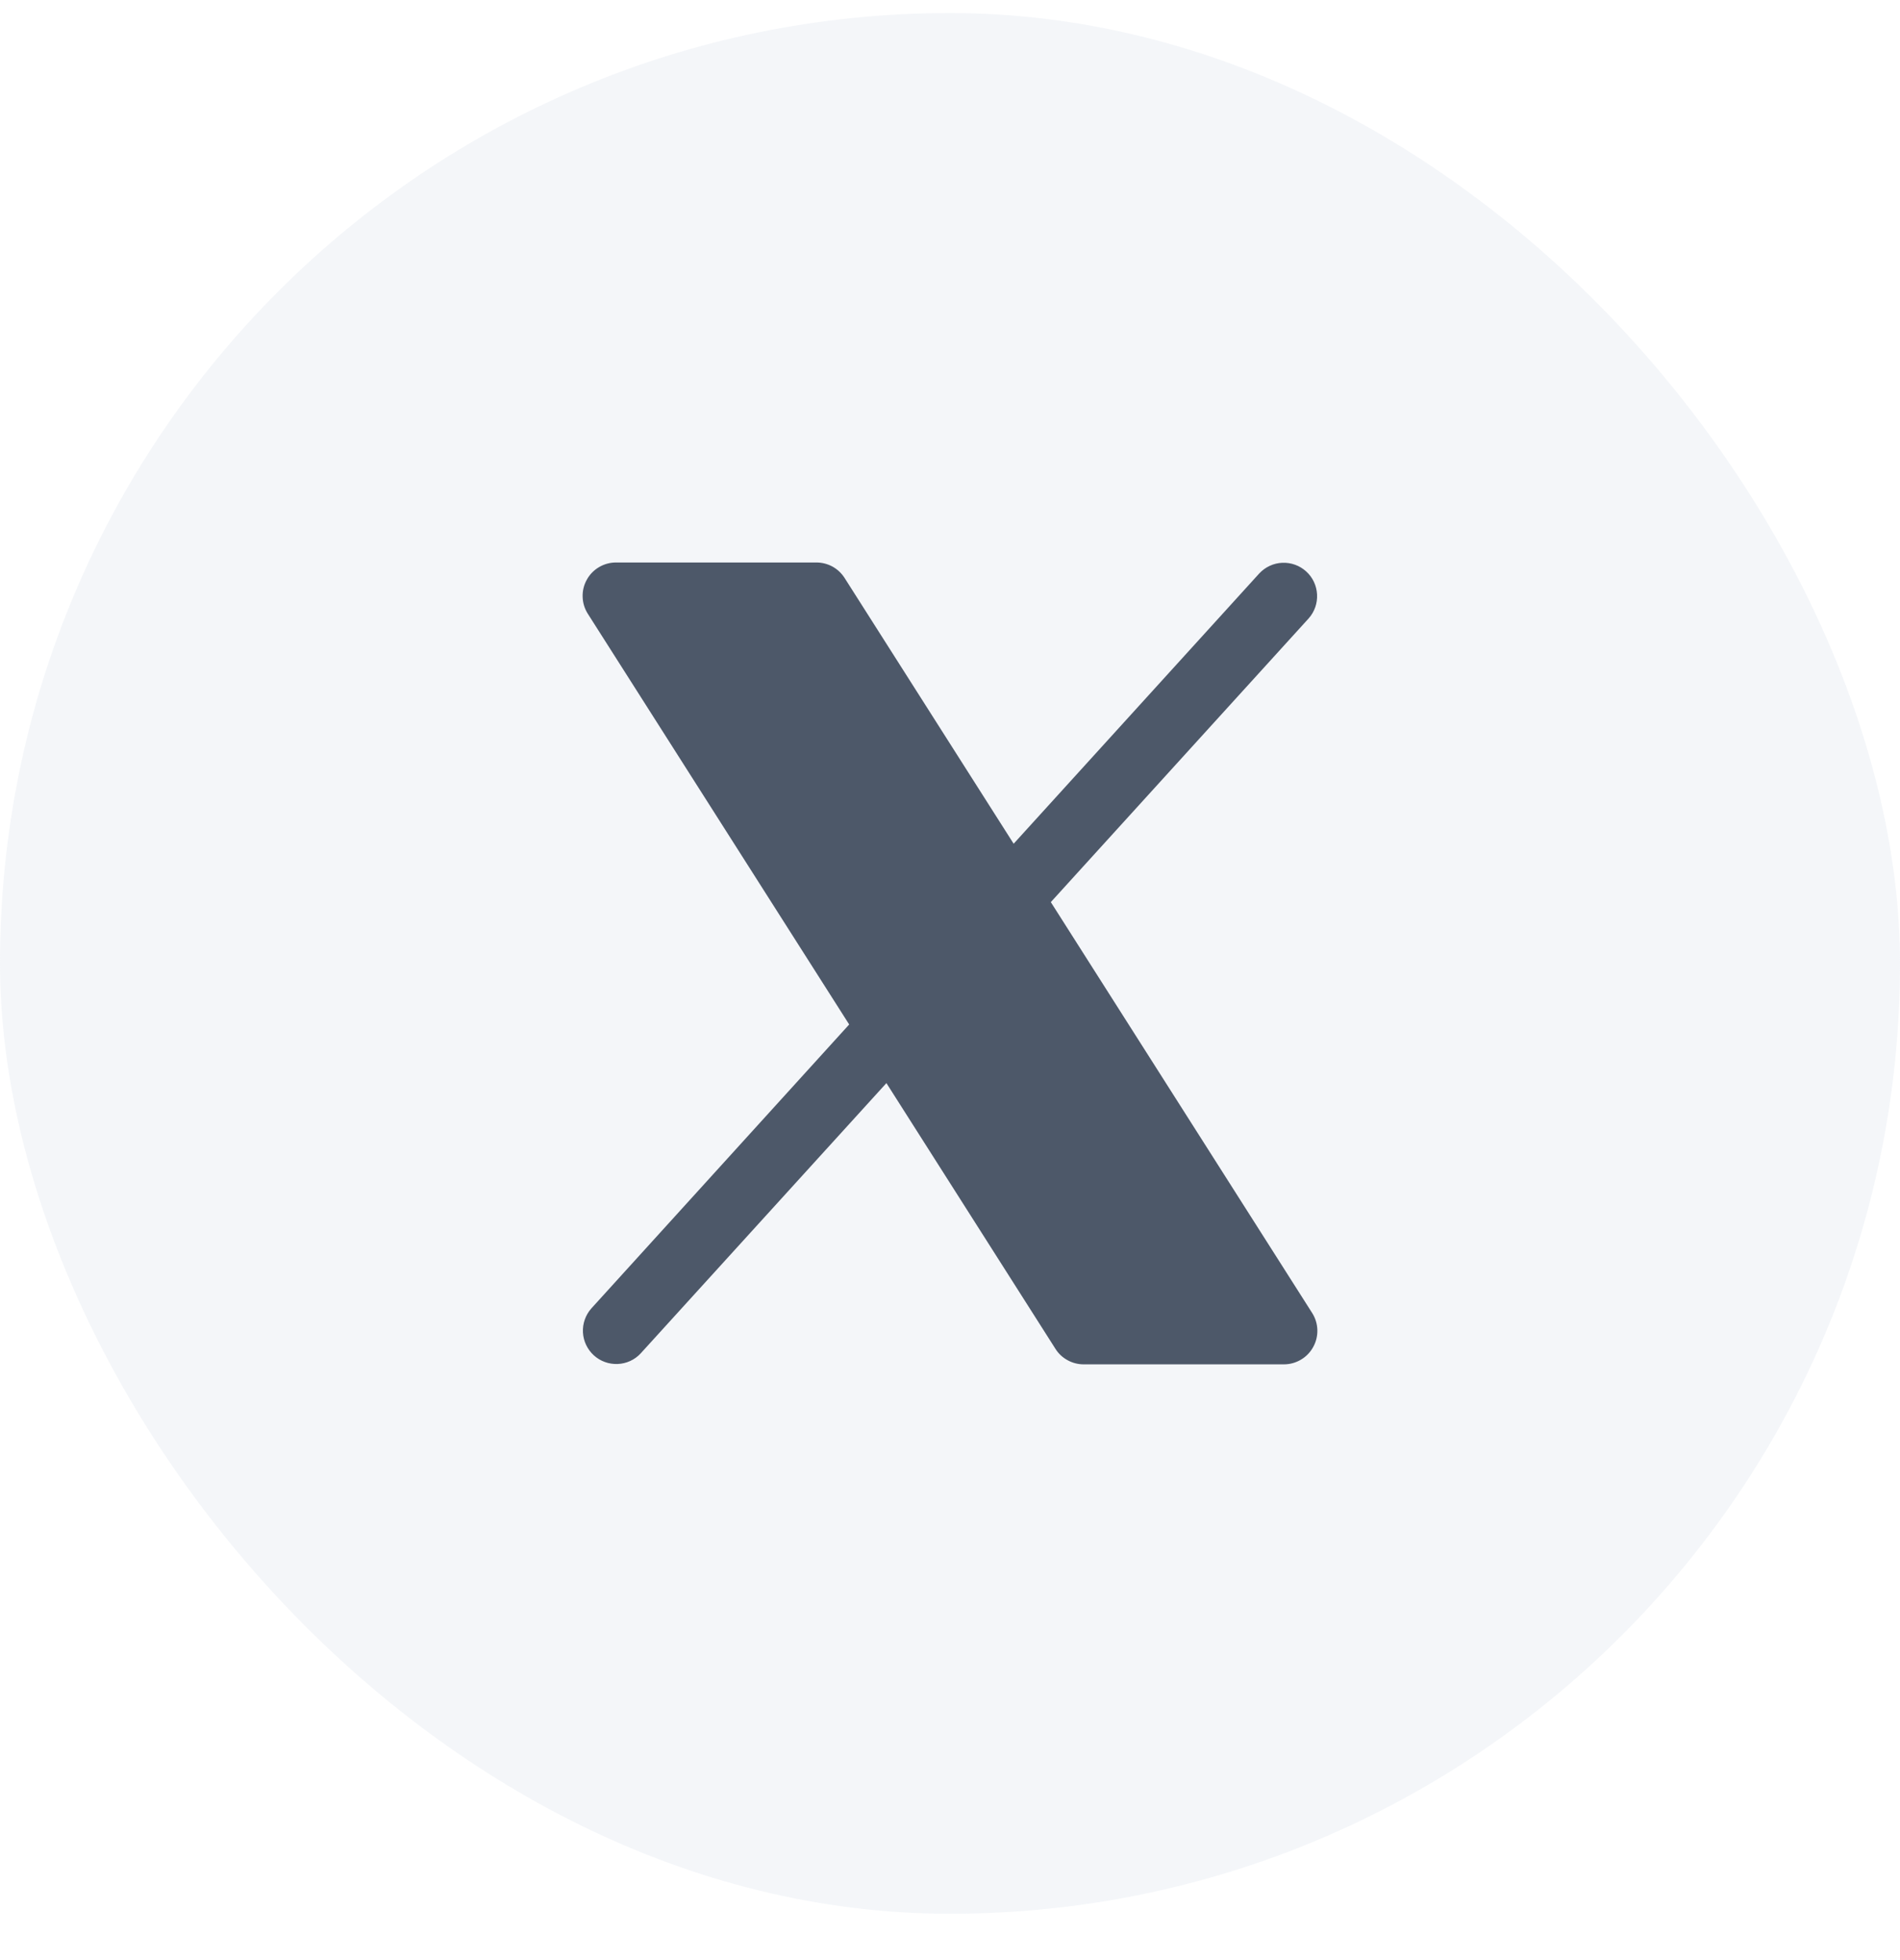 <svg width="32" height="33" viewBox="0 0 32 33" fill="none" xmlns="http://www.w3.org/2000/svg">
<rect y="0.22" width="32" height="32" rx="16" fill="#CBD5E1" fill-opacity="0.2"/>
<path d="M22.117 22.678C22.069 22.766 21.998 22.84 21.911 22.891C21.825 22.942 21.726 22.97 21.625 22.97H18.25C18.156 22.97 18.062 22.946 17.98 22.9C17.896 22.855 17.826 22.789 17.776 22.709L14.929 18.235L10.791 22.785C10.691 22.894 10.551 22.958 10.403 22.964C10.255 22.97 10.111 22.918 10.002 22.819C9.892 22.719 9.826 22.58 9.818 22.433C9.81 22.285 9.861 22.14 9.959 22.029L14.302 17.248L9.901 10.335C9.846 10.249 9.816 10.152 9.813 10.051C9.809 9.95 9.833 9.85 9.882 9.762C9.93 9.673 10.002 9.599 10.089 9.548C10.175 9.497 10.274 9.47 10.375 9.47H13.75C13.845 9.47 13.938 9.494 14.021 9.539C14.104 9.585 14.174 9.651 14.225 9.731L17.072 14.205L21.209 9.654C21.31 9.546 21.449 9.481 21.597 9.475C21.745 9.469 21.89 9.521 21.999 9.621C22.109 9.72 22.174 9.859 22.182 10.007C22.19 10.155 22.14 10.3 22.041 10.411L17.698 15.188L22.1 22.106C22.154 22.191 22.184 22.289 22.187 22.389C22.19 22.49 22.166 22.59 22.117 22.678Z" fill="#4D5869"/>
</svg>
